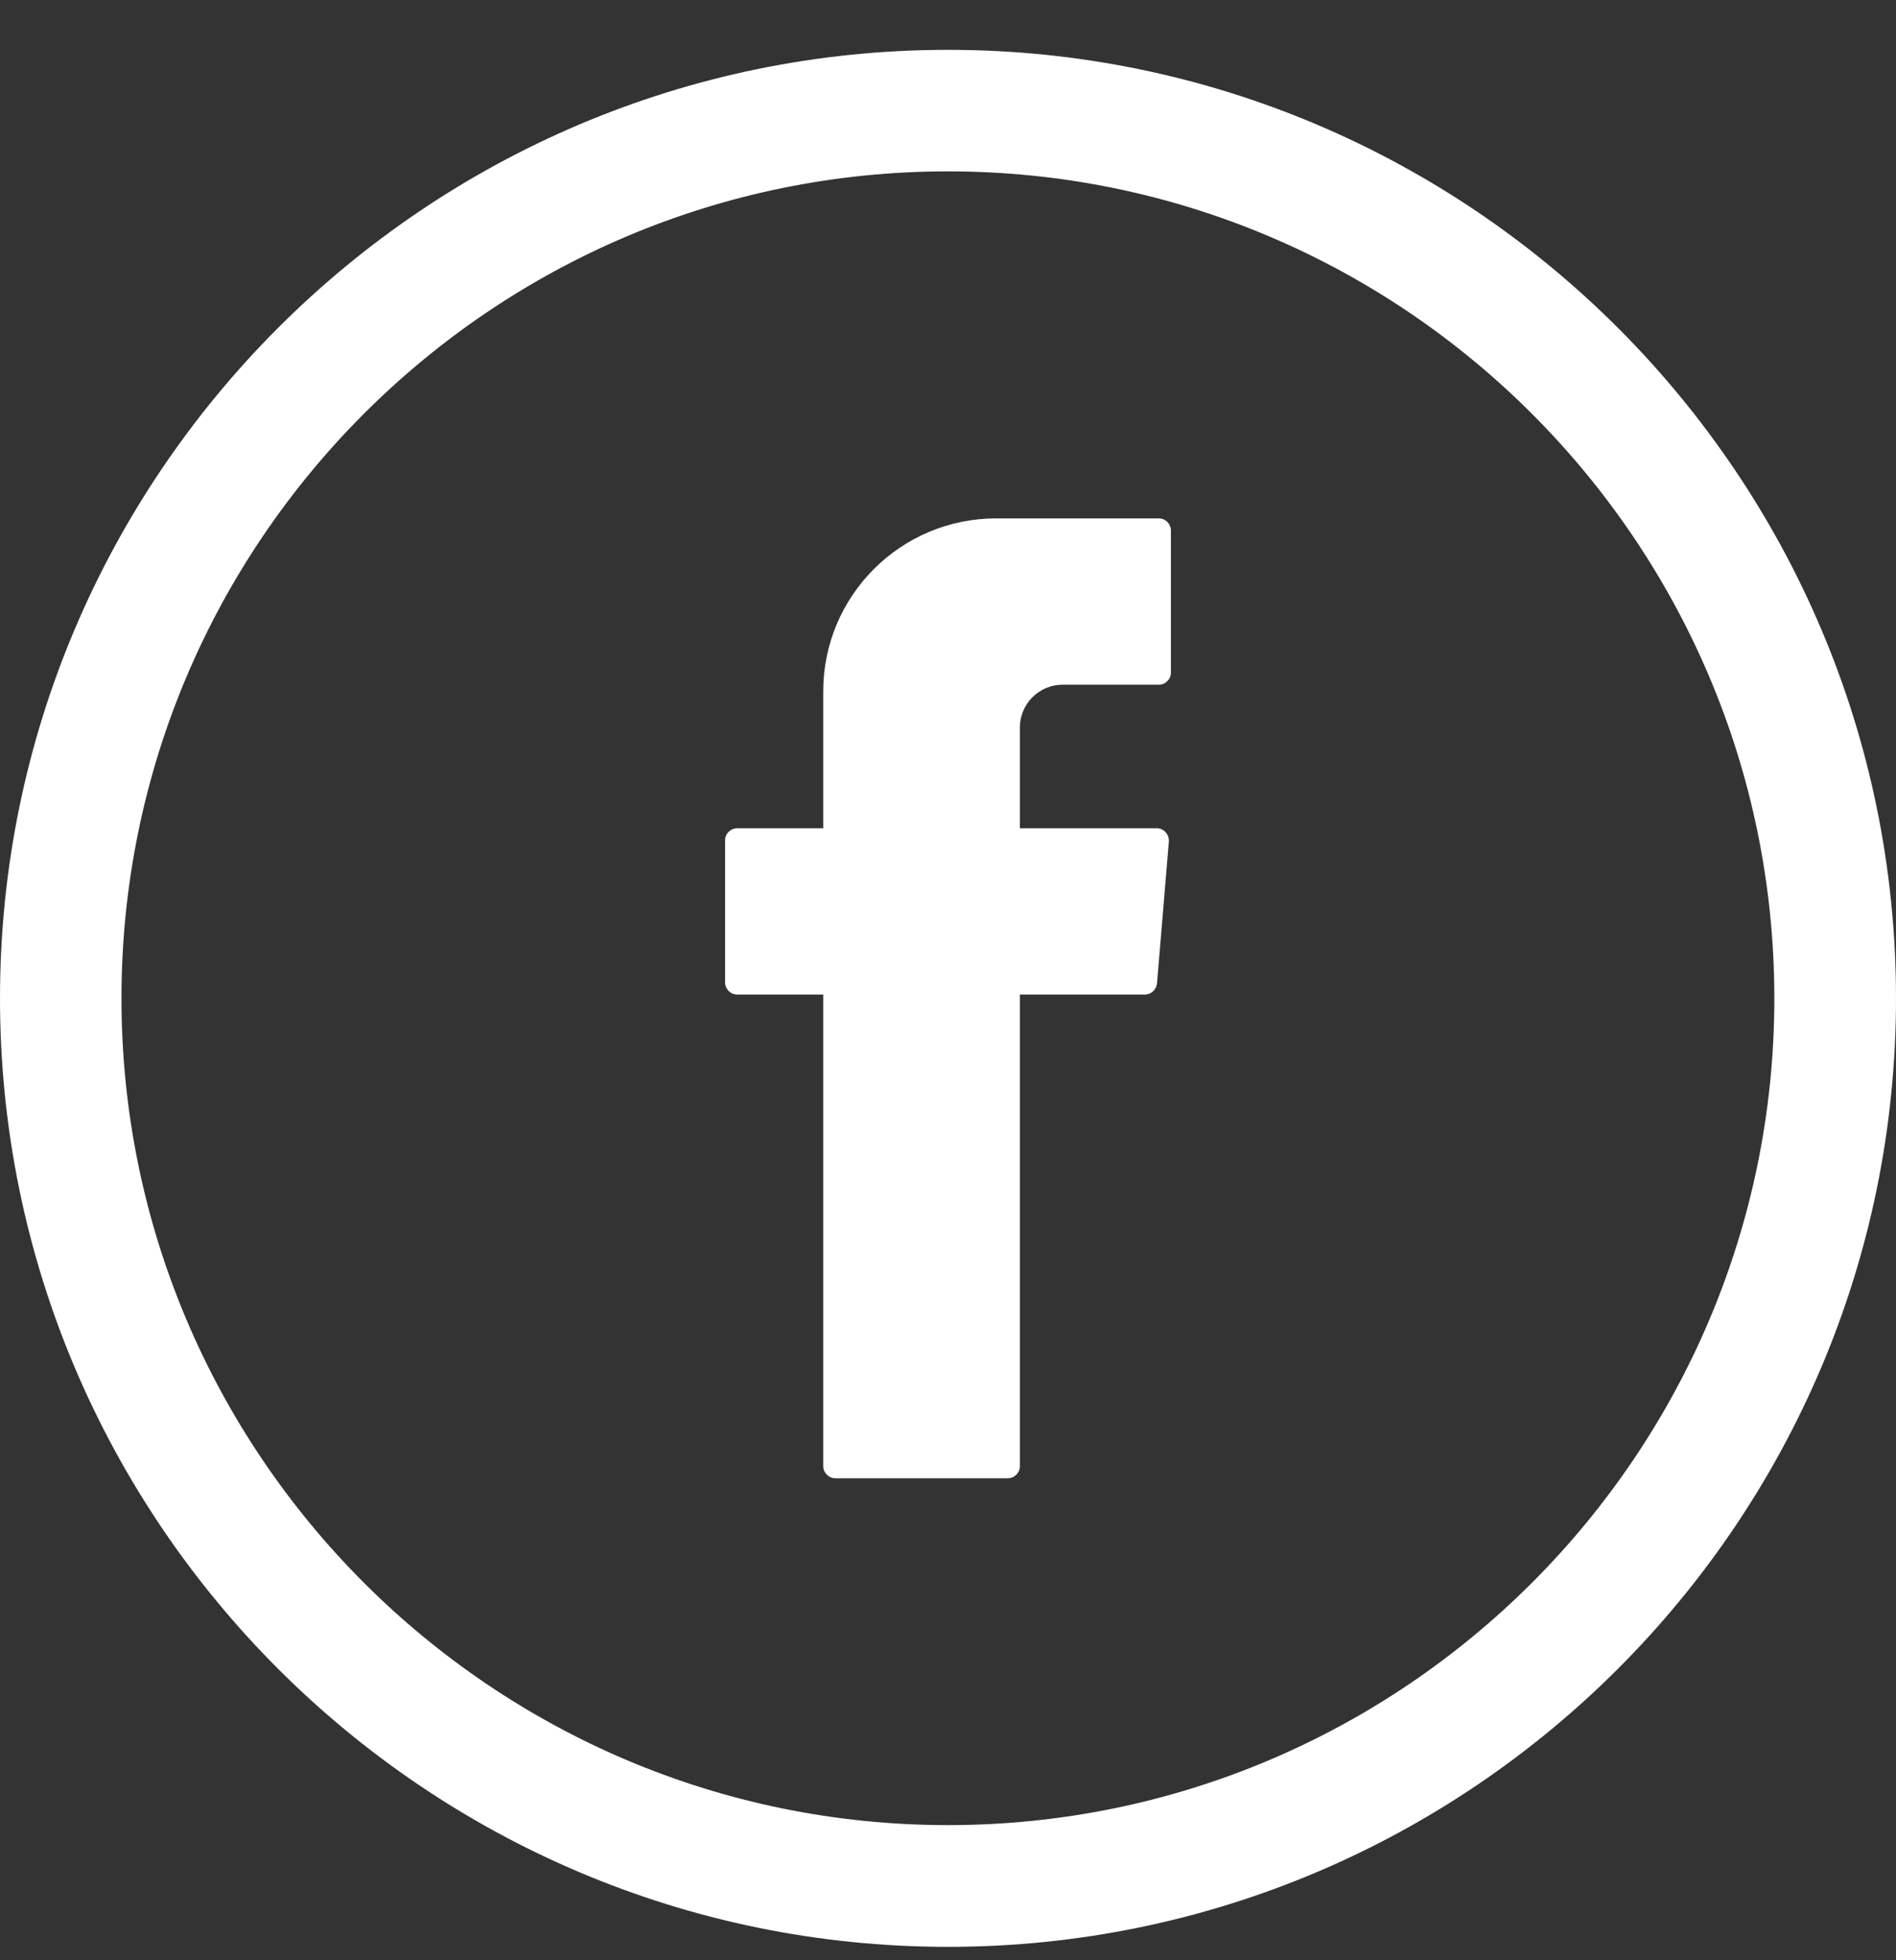 <svg width="30" height="31" viewBox="0 0 30 31" fill="none" xmlns="http://www.w3.org/2000/svg">
<rect x="0" y="0" width="30" height="31" fill="#333333" stroke="none"/>
<path fill-rule="evenodd" clip-rule="evenodd" d="M13.026 15.848V23.186C13.026 23.29 13.111 23.378 13.219 23.378H15.945C16.049 23.378 16.137 23.294 16.137 23.186V15.728H18.114C18.215 15.728 18.295 15.652 18.307 15.552L18.495 13.306C18.499 13.194 18.415 13.098 18.303 13.098H16.137V11.505C16.137 11.133 16.441 10.828 16.813 10.828H18.335C18.439 10.828 18.527 10.744 18.527 10.636V8.39C18.527 8.286 18.443 8.198 18.335 8.198H15.761C14.251 8.198 13.026 9.423 13.026 10.932V13.098H11.665C11.561 13.098 11.473 13.182 11.473 13.29V15.536C11.473 15.64 11.557 15.728 11.665 15.728H13.026V15.848Z" fill="white"/>
<path d="M15 0.788C6.729 0.788 0 7.517 0 15.788C0 24.059 6.729 30.788 15 30.788C23.271 30.788 30 24.059 30 15.788C30 7.517 23.271 0.788 15 0.788ZM28.075 15.788C28.075 22.998 22.21 28.863 15 28.863C7.79 28.863 1.922 22.998 1.922 15.788C1.922 8.578 7.786 2.71 15 2.71C22.21 2.71 28.075 8.578 28.075 15.788Z" fill="white"/>
</svg>
